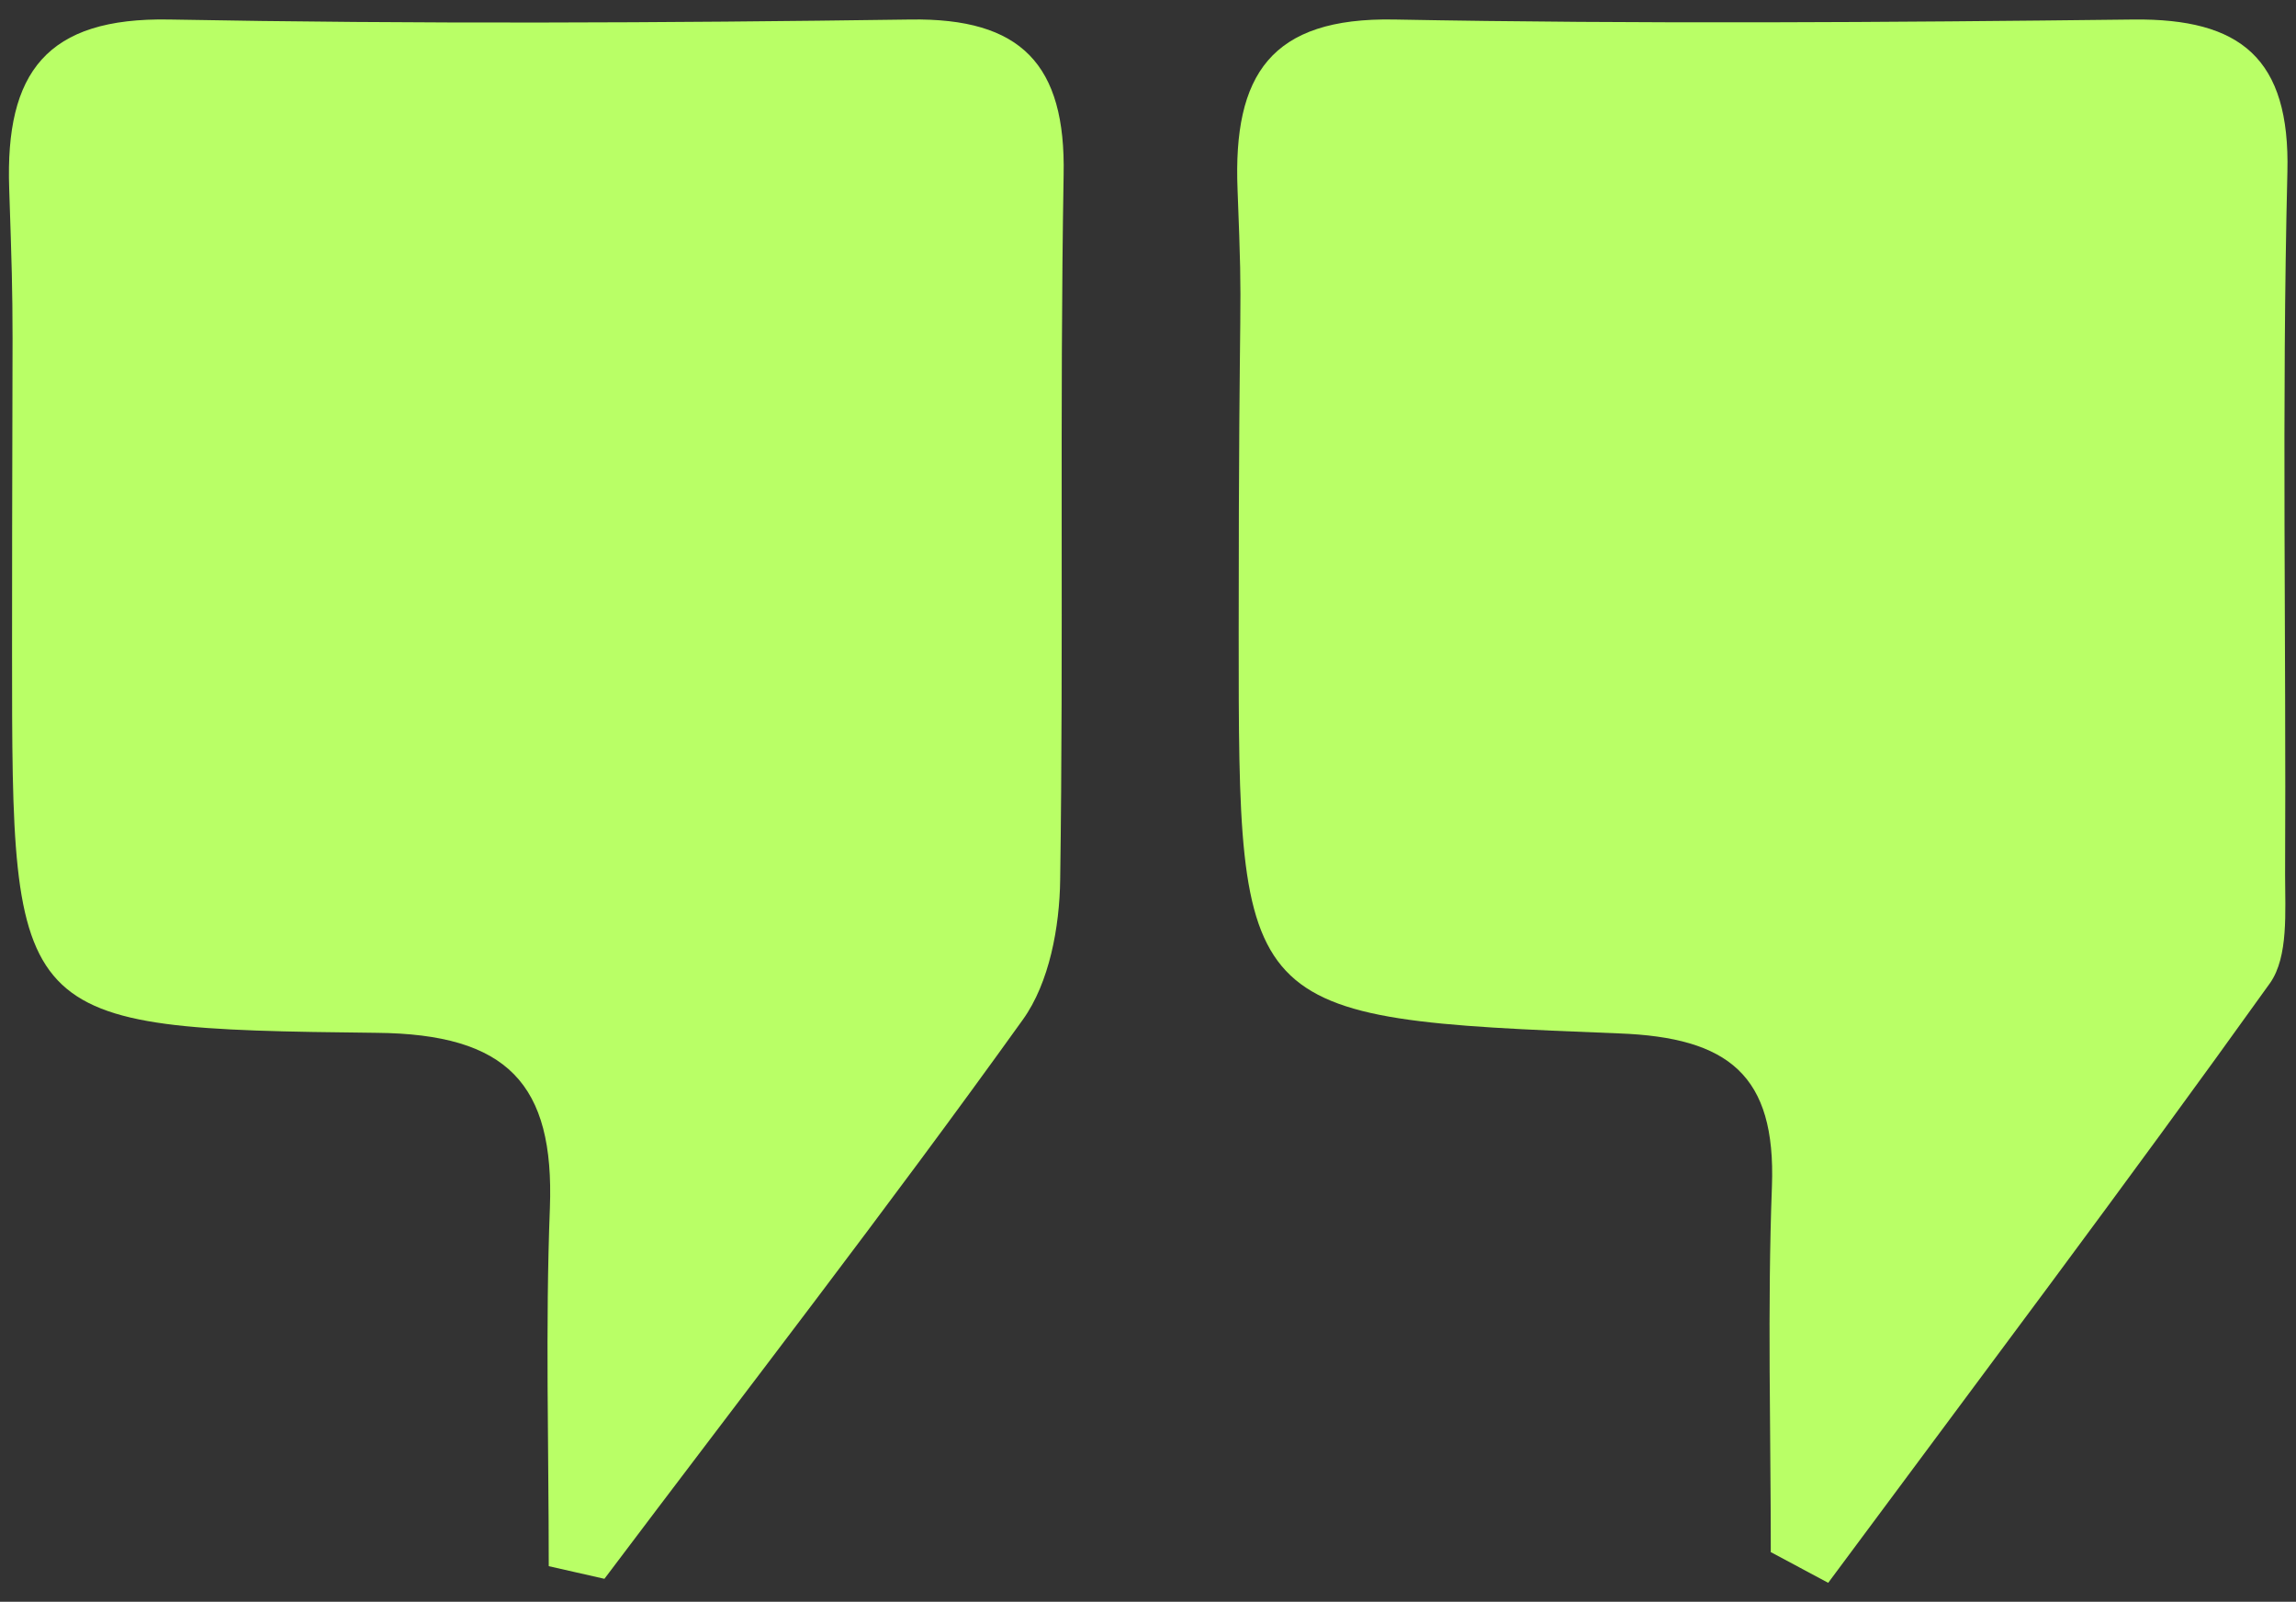<?xml version="1.0" encoding="UTF-8"?>
<svg xmlns="http://www.w3.org/2000/svg" id="Layer_1" data-name="Layer 1" version="1.1" viewBox="0 0 400 279">
  <rect x="0" y="0" width="400" height="279" fill="#333333" stroke="none"/>
  <defs>
    <style>
      .cls-1 {
        fill: #b9ff66;
        stroke-width: 0px;
      }
    </style>
  </defs>
  <path class="cls-1" d="M308.5,270.4c0-21.3-.6-42.6.2-63.8.7-19.3-7.5-25.9-26.7-26.6-66.3-2.6-66.2-3.2-66.2-69.7s.8-51.6-.2-77.3c-.8-20,5.8-30,27.3-29.6,42.9.8,85.9.5,128.8,0,18.6-.2,27.3,6.7,26.8,26.6-1,40.8-.2,81.6-.4,122.4,0,6.4.6,14.2-2.6,18.8-25.2,35.2-51.2,69.7-77,104.5-3.3-1.8-6.6-3.5-9.9-5.3h-.1Z"></path>
  <path class="cls-1" d="M95.6,272.7c0-20.8-.6-41.6.2-62.3.8-21.6-7.4-30.3-30.2-30.5-63.5-.7-63.5-1.6-63.5-66.4s.4-53.8-.5-80.7C.9,12.6,8.1,3,29.5,3.4c43,.8,86.1.6,129.1,0,19.3-.3,27.1,7.8,26.7,27.1-.7,40.9,0,81.8-.6,122.7-.1,8.3-1.9,18-6.5,24.4-23.6,32.9-48.5,65-72.9,97.4-3.2-.7-6.5-1.5-9.7-2.2h0Z"></path>
</svg>

